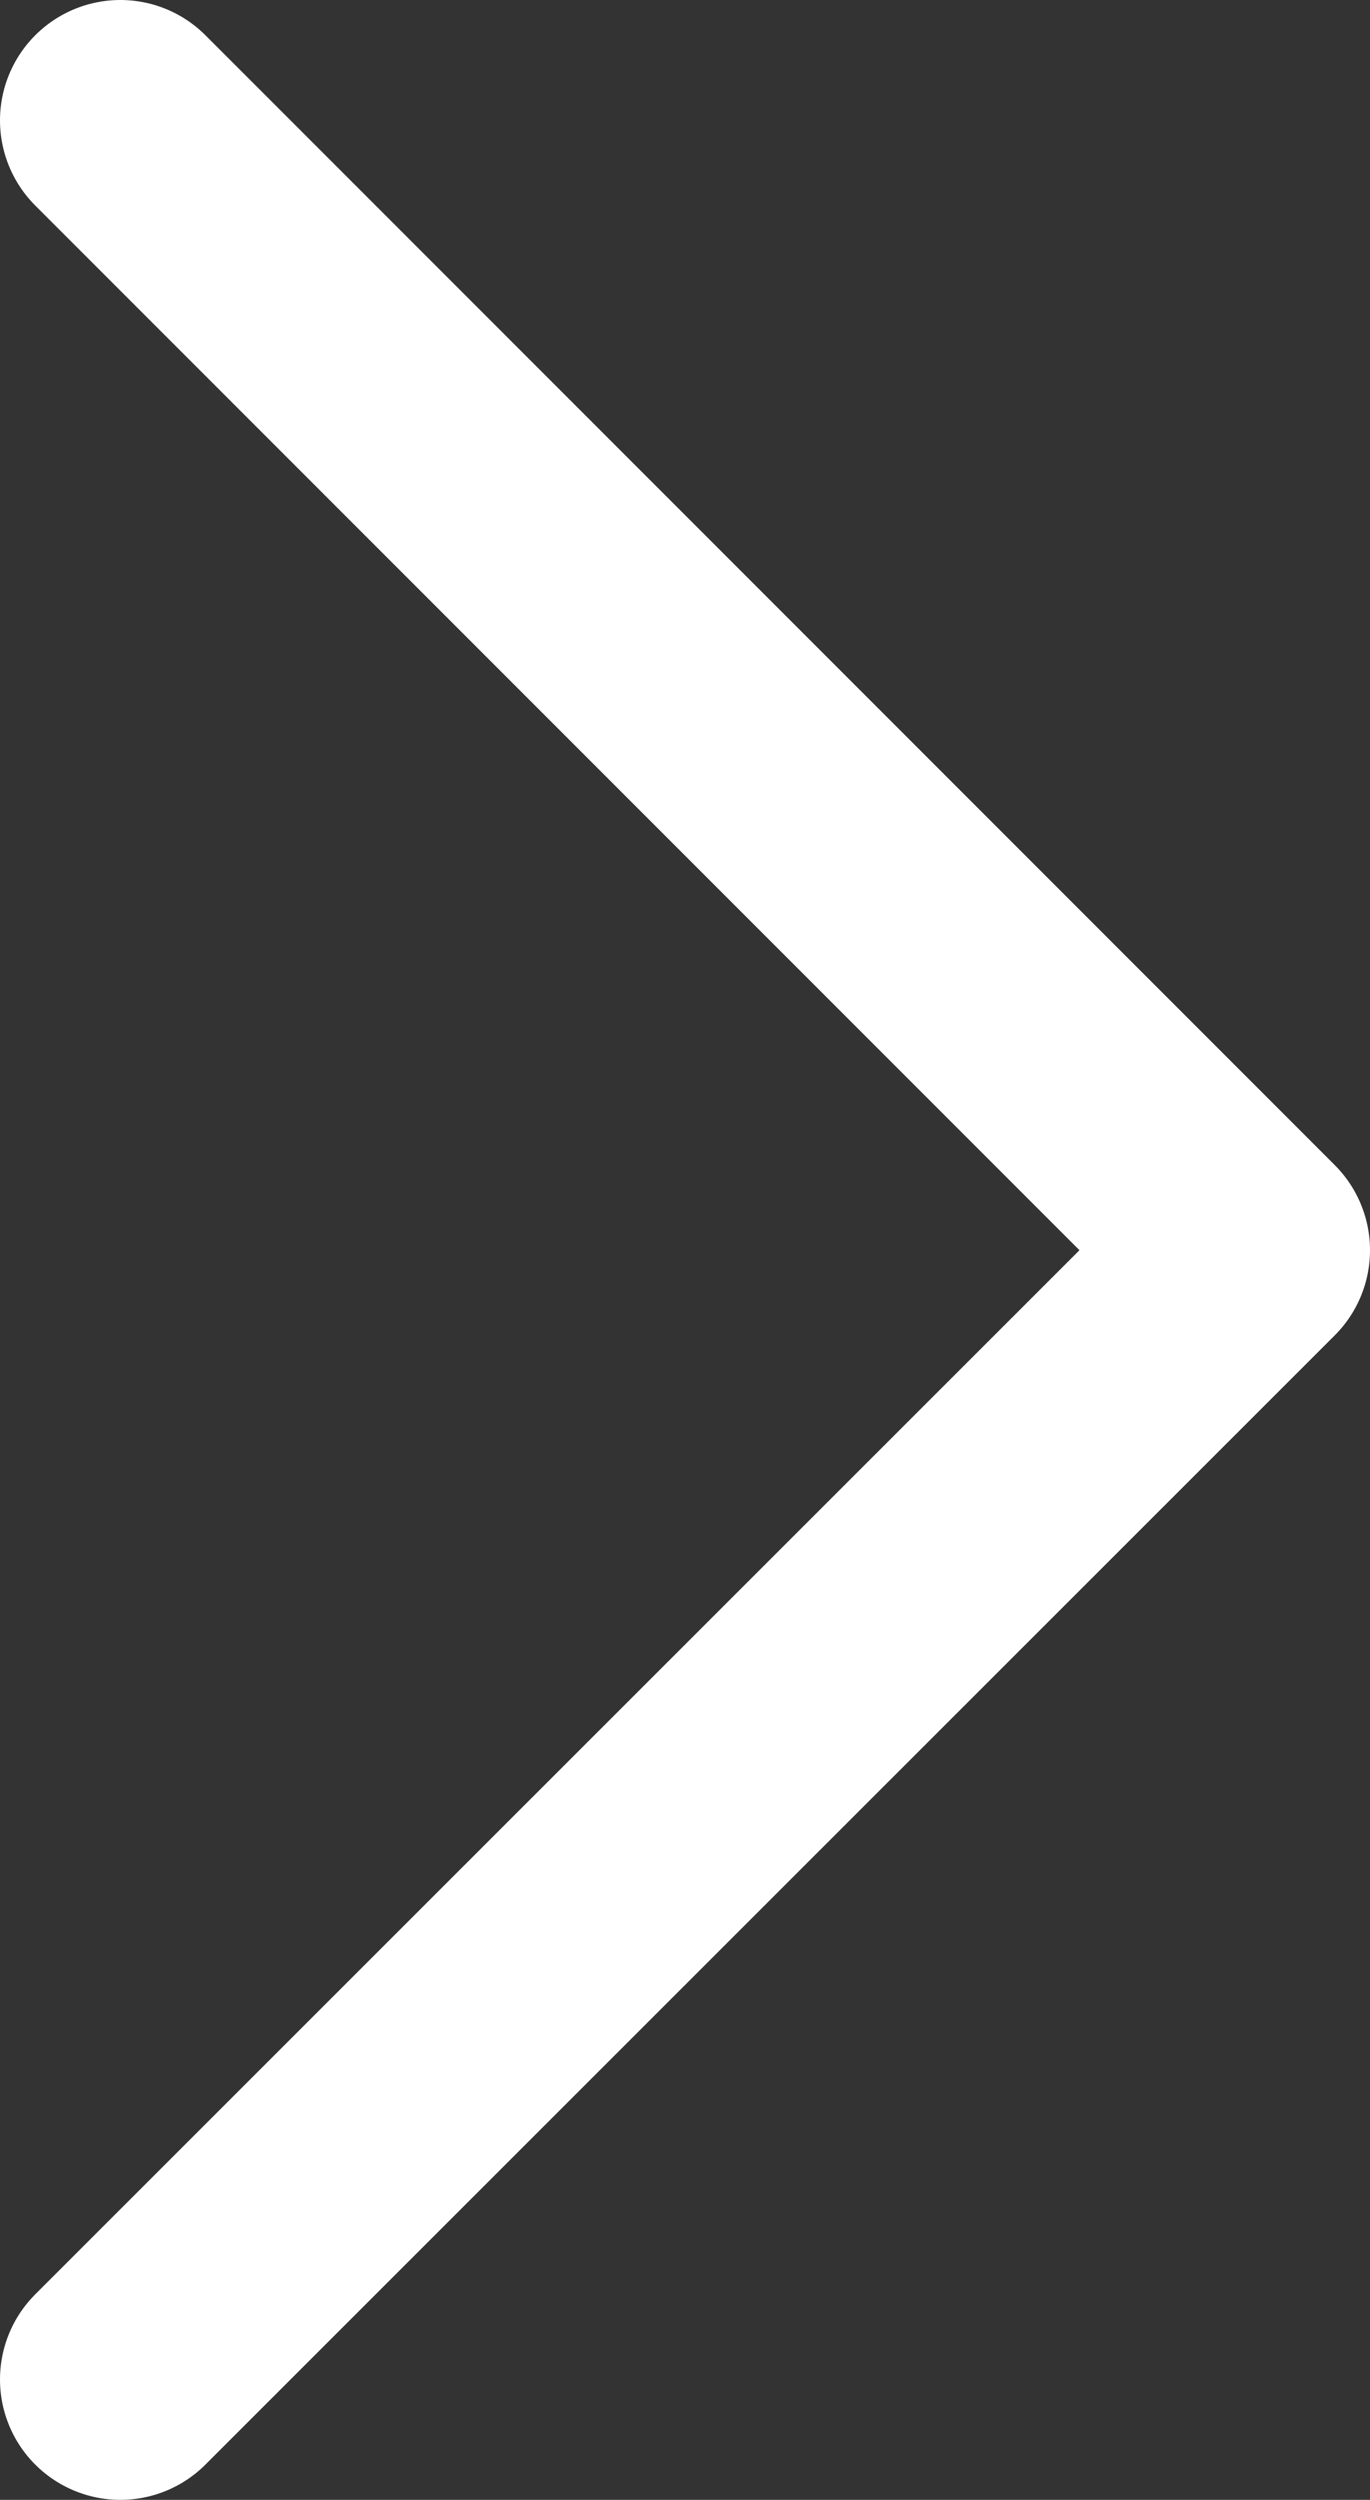 <?xml version="1.0" encoding="UTF-8"?> <svg xmlns="http://www.w3.org/2000/svg" id="b" viewBox="0 0 22.77 41.53"><rect x="0" y="0" width="22.77" height="41.53" fill="#333333" stroke="none"/><g id="c"><g id="d"><polyline points="2 39.53 20.77 20.77 2 2" fill="none" stroke="#fff" stroke-linecap="round" stroke-linejoin="round" stroke-width="4"></polyline></g></g></svg> 